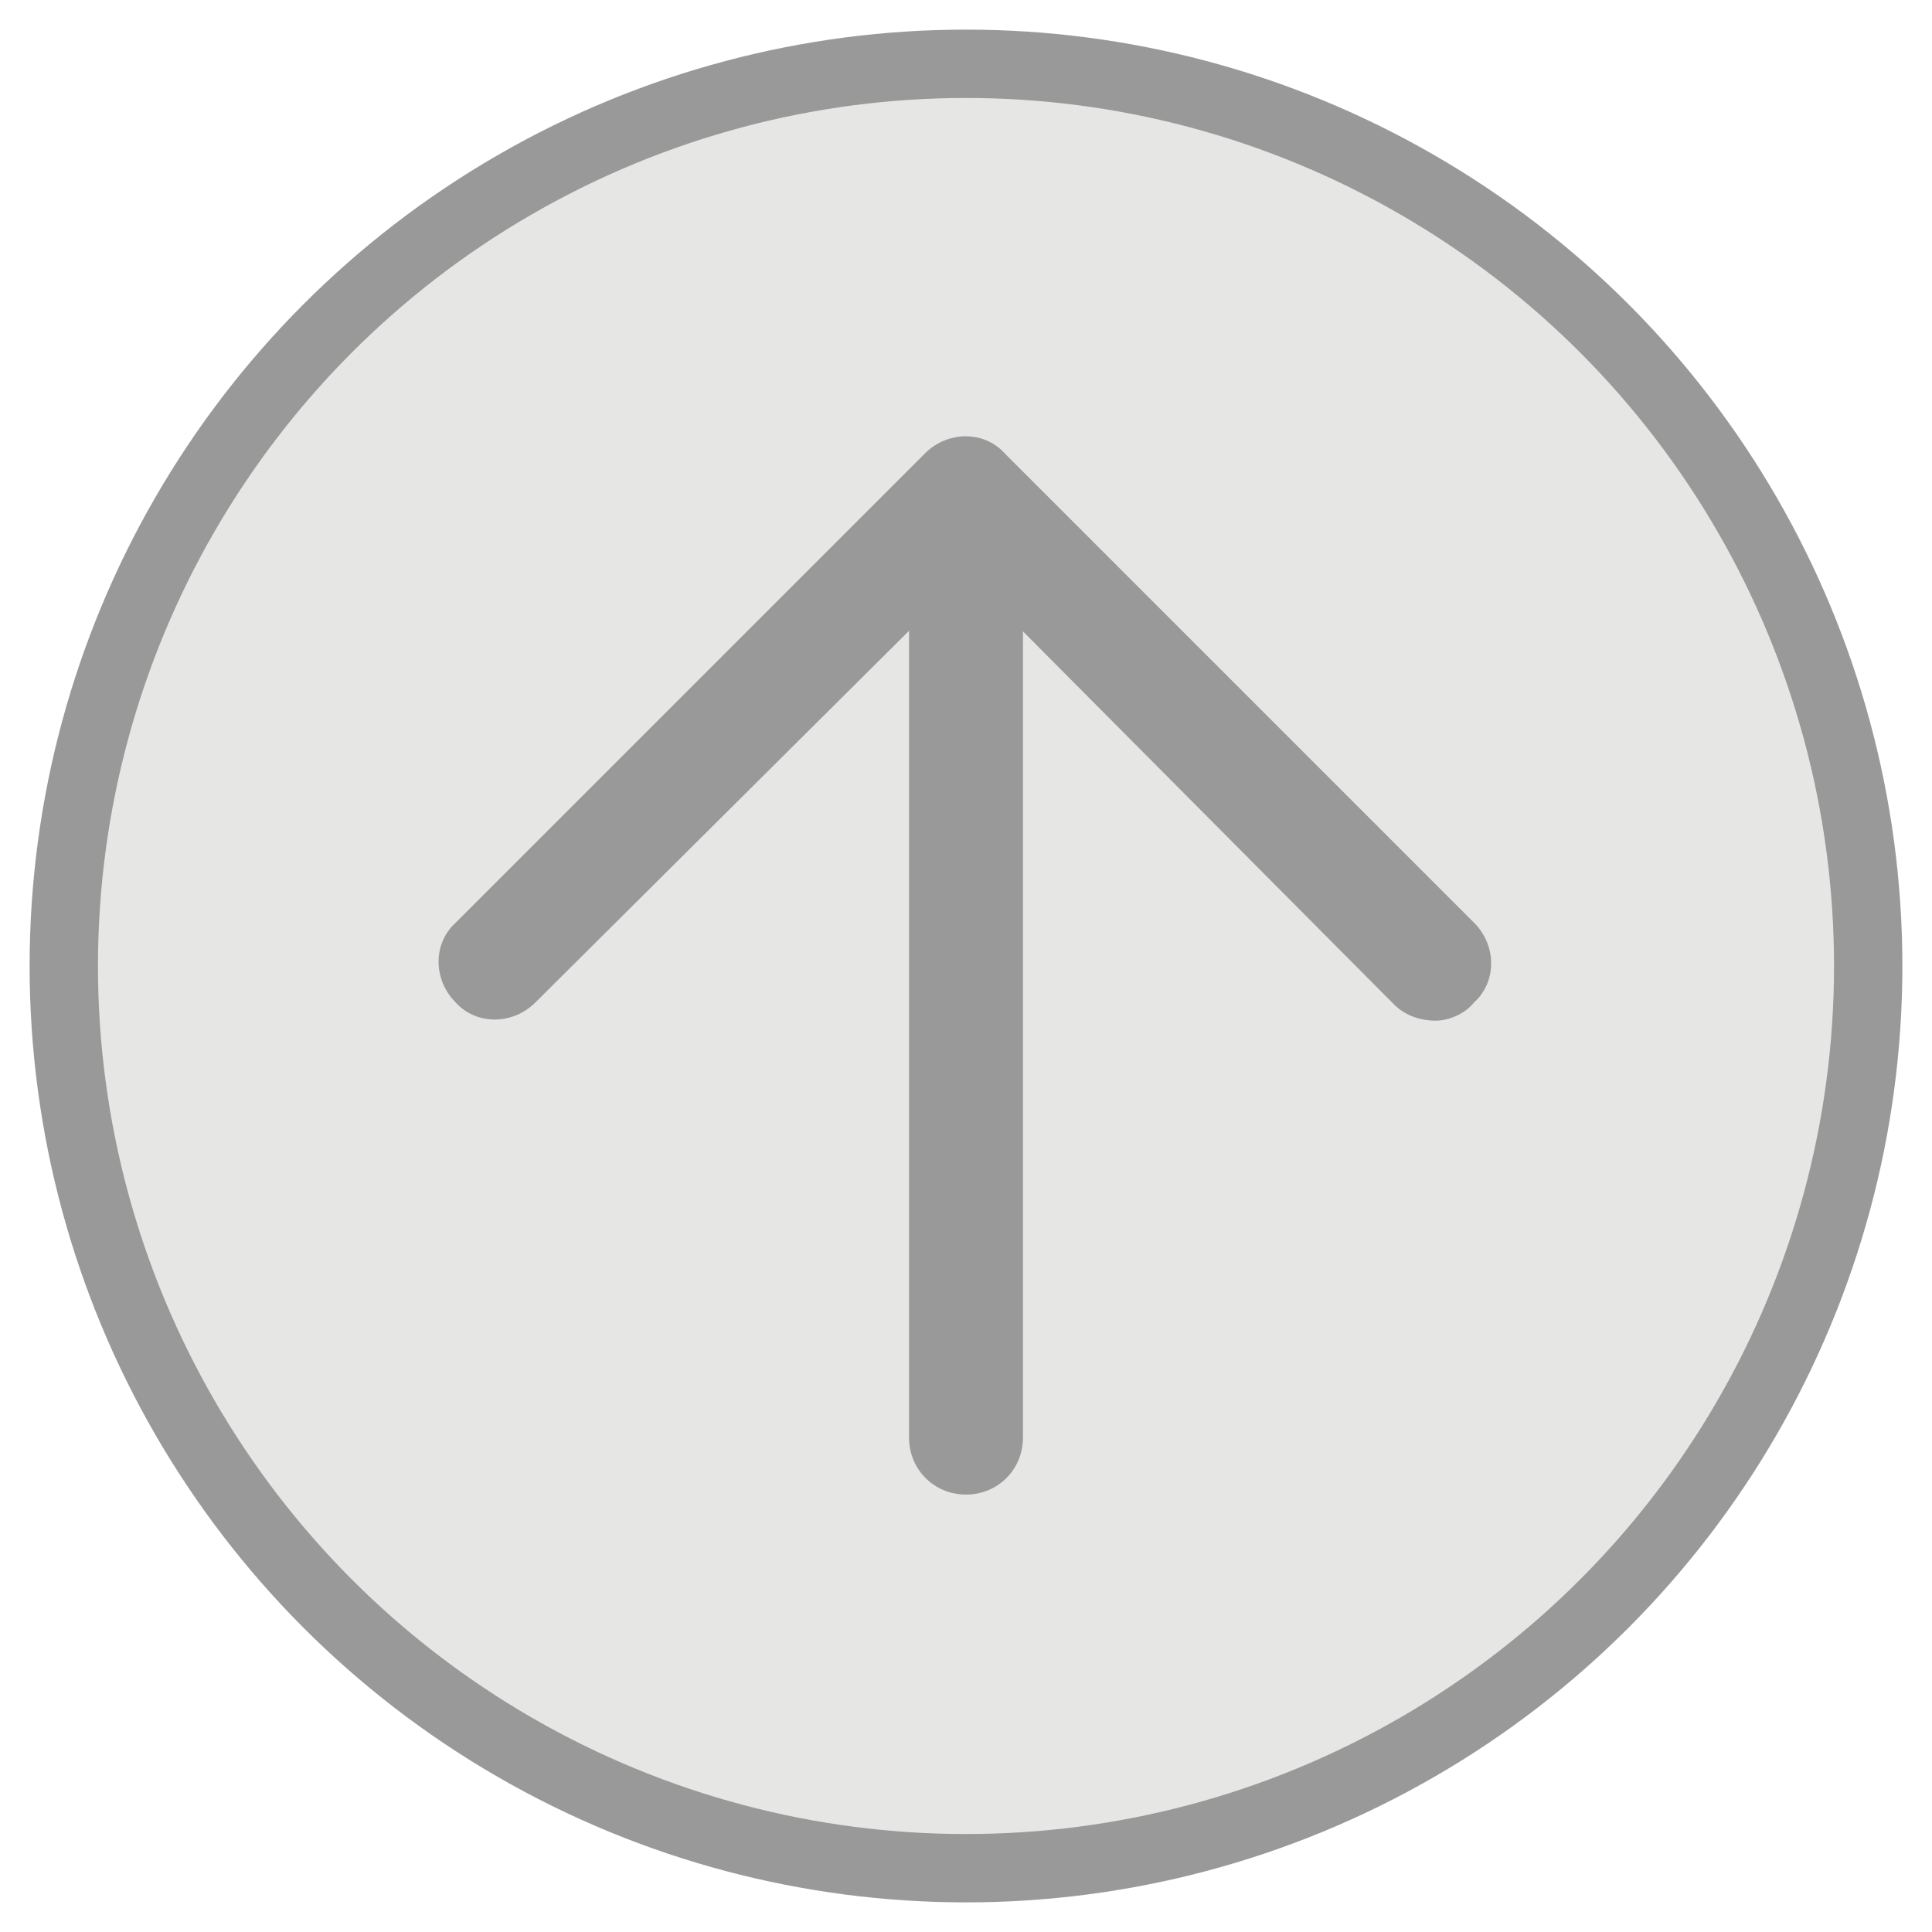 ﻿<?xml version="1.0" encoding="utf-8"?><svg version="1.1" id="圖層_1" x="0px" y="0px" viewBox="0 0 84.8 84.8" style="enable-background:new 0 0 84.8 84.8;" xml:space="preserve" xmlns="http://www.w3.org/2000/svg">
<style type="text/css">
	.st0{fill:#E6E6E5;stroke:#999999;stroke-width:3;stroke-miterlimit:10;}
	.st1{fill:#999999;}
	.st2{display:none;}
	.st3{display:inline;}
	.st4{fill:#E6E6E5;}
	.st5{fill:#E7211A;}
	.st6{fill:#1A1A1A;}
	.st7{fill:#333333;}
</style>
<g id="圖層_1_00000016763410963623743350000006047242033454224532_">
	<g>
		<g>
			<ellipse class="st0" cx="42.4" cy="42.4" rx="39.6" ry="39.6" />
		</g>
		<path class="st1" d="M42.4,65.6c-1.4,0-2.5-1.1-2.5-2.5V26.5c0-1.4,1.1-2.5,2.5-2.5s2.5,1.1,2.5,2.5v36.6    C44.9,64.5,43.8,65.6,42.4,65.6z" />
		<path class="st1" d="M63,44.8c-0.6,0-1.3-0.2-1.8-0.7L42.4,25.2L23.5,44c-1,1-2.6,1-3.5,0c-1-1-1-2.6,0-3.5l20.6-20.6    c1-1,2.6-1,3.5,0l20.6,20.6c1,1,1,2.6,0,3.5C64.3,44.5,63.6,44.8,63,44.8z" />
	</g>
</g>
<g id="圖層_2_00000103982232813652493350000004895211636598460850_" class="st2">
	<g class="st3">
		<g>
			<ellipse class="st4" cx="42.4" cy="42.4" rx="42.4" ry="42.4" />
		</g>
		<path class="st5" d="M58.2,42.4H26.6c-2.1,0-3.9-1.7-3.9-3.9V20.3c0-2.1,1.7-3.9,3.9-3.9h31.6c2.1,0,3.9,1.7,3.9,3.9v18.2    C62.1,40.6,60.3,42.4,58.2,42.4z" />
		<g>
			<path class="st6" d="M24.6,53.3c0.2,0.1,0.3,0.1,0.3,0.2c0,0.1-0.1,0.2-0.4,0.4c-0.6,1.9-1.3,3.9-2.3,6.2h4.9v1.3h-14v-1.3h7.7     c0.4-1.1,0.8-2,1.1-2.9c0.5-1.5,0.9-3,1.3-4.5L24.6,53.3z M20.9,48.4c0.2,0,0.4,0.1,0.4,0.2c0,0.1-0.1,0.2-0.3,0.4v2h5.5v1.3H14     V51h5.5v-2.7L20.9,48.4z M19.1,58.9l-1.3,0.2c-0.5-2-1-3.9-1.7-5.5l1.3-0.3C18.2,55.2,18.7,57.1,19.1,58.9z" />
			<path class="st6" d="M31.2,59.5c1.1-0.2,2.1-0.5,3.1-0.7c-0.2-0.4-0.5-0.9-0.7-1.2l1-0.8c0.7,1,1.4,2.2,2.1,3.7l-1.3,0.8     c-0.2-0.5-0.4-0.9-0.6-1.4c-1.2,0.4-2.9,0.9-5.2,1.4c-0.1,0.2-0.2,0.3-0.3,0.3c-0.1,0-0.2-0.1-0.2-0.2l-0.4-1.5     c0.3,0,0.7-0.1,1-0.2V49H36v7h-4.7L31.2,59.5L31.2,59.5z M31.2,50.2v1.6h3.3v-1.6H31.2z M31.2,54.7h3.3V53h-3.3V54.7z M42.2,49.3     v9.2c0,0.7-0.3,1.1-1,1.3c-0.5,0.2-1,0.2-1.5,0.2l-0.5-1.4h1.2c0.3,0,0.5-0.2,0.5-0.6v-7.5h-2.4v11.7H37v-13h0.7L42.2,49.3     L42.2,49.3z" />
			<path class="st6" d="M48.5,51.7c0.2,0,0.3,0.1,0.3,0.2c0,0.1-0.1,0.2-0.3,0.4L48,54.6h1v1.2h-1.6v1.3c0,0.1,0,0.2,0,0.3L49,57     l0.1,1.2l-1.8,0.4c-0.1,0.5-0.2,0.9-0.3,1.3c-0.3,0.9-0.8,1.7-1.4,2.4l-1.3-0.7c0.7-0.7,1.1-1.3,1.4-2c0.1-0.2,0.2-0.5,0.2-0.7     l-1.5,0.3L44.3,58l1.8-0.4c0-0.2,0-0.4,0-0.6v-1.3h-1.9v-1.2h2.6l0.7-3.2L48.5,51.7z M46.3,53.8l-1,0.6c-0.3-0.8-0.6-1.5-0.9-2.3     l1.1-0.5C45.8,52.3,46,53,46.3,53.8z M47.3,48.2c0.2,0,0.3,0.1,0.3,0.2c0,0.1-0.1,0.2-0.2,0.3v1.1h1.4V51h-4.3v-1.2h1.6v-1.7     L47.3,48.2z M50.2,51.8c0-1,0-2.2,0-3.6l1.1,0.1c0.2,0,0.3,0.1,0.3,0.1c0,0.1-0.1,0.2-0.2,0.2c0,1.2,0,2.2,0,3.2h1.9     c0,4.1-0.1,6.7-0.2,7.7c-0.1,1-0.3,1.7-0.6,2.1c-0.3,0.4-0.9,0.6-1.7,0.6L50.2,61c0.8,0,1.3-0.1,1.4-0.4c0.1-0.2,0.2-0.6,0.3-1.4     c0.1-0.8,0.2-2.9,0.2-6.3h-0.8c-0.1,1.3-0.1,2.3-0.2,3.1c-0.2,1.4-0.4,2.5-0.7,3.2c-0.4,1.2-0.8,2.1-1.3,2.9l-1.2-0.7     c0.6-0.9,1.1-1.8,1.4-2.8c0.3-0.9,0.5-2,0.7-3.3c0.1-0.6,0.1-1.4,0.2-2.5H49v-1.2h1.2V51.8z M56.6,48.3c0.2,0,0.4,0.1,0.4,0.2     c0,0.1-0.1,0.2-0.2,0.3v1h1.6V51h-4.7v-1.2h1.7v-1.6L56.6,48.3z M58.2,51.8c0.2,0,0.3,0.1,0.3,0.2c0,0.1-0.1,0.2-0.3,0.4     l-0.6,2.2h0.9v1.2h-1.7v1.8h1.3v1.2h-1.3v3.7h-1.3v-3.7h-1.6v-1.2h1.6v-1.8h-1.8v-1.2h2.6l0.9-3L58.2,51.8z M55.9,54.1l-1.2,0.2     c-0.2-0.9-0.5-1.6-0.7-2.4l1.2-0.2C55.5,52.5,55.7,53.3,55.9,54.1z" />
			<path class="st6" d="M66.7,48.3c0.2,0,0.3,0.1,0.3,0.2c0,0.1-0.1,0.2-0.2,0.3v1.3h5v1.2h-5v2.1h7v1.3h-7v1.4c2,0.9,3.6,1.9,5,2.9     l-0.9,1c-1.3-0.9-2.6-1.7-4.1-2.4v4.8h-1.3v-7.6h-5.7v-1.3h5.7v-5.2H66.7z" />
		</g>
		<rect x="22.7" y="21.1" class="st7" width="39.4" height="4.3" />
	</g>
</g>
</svg>